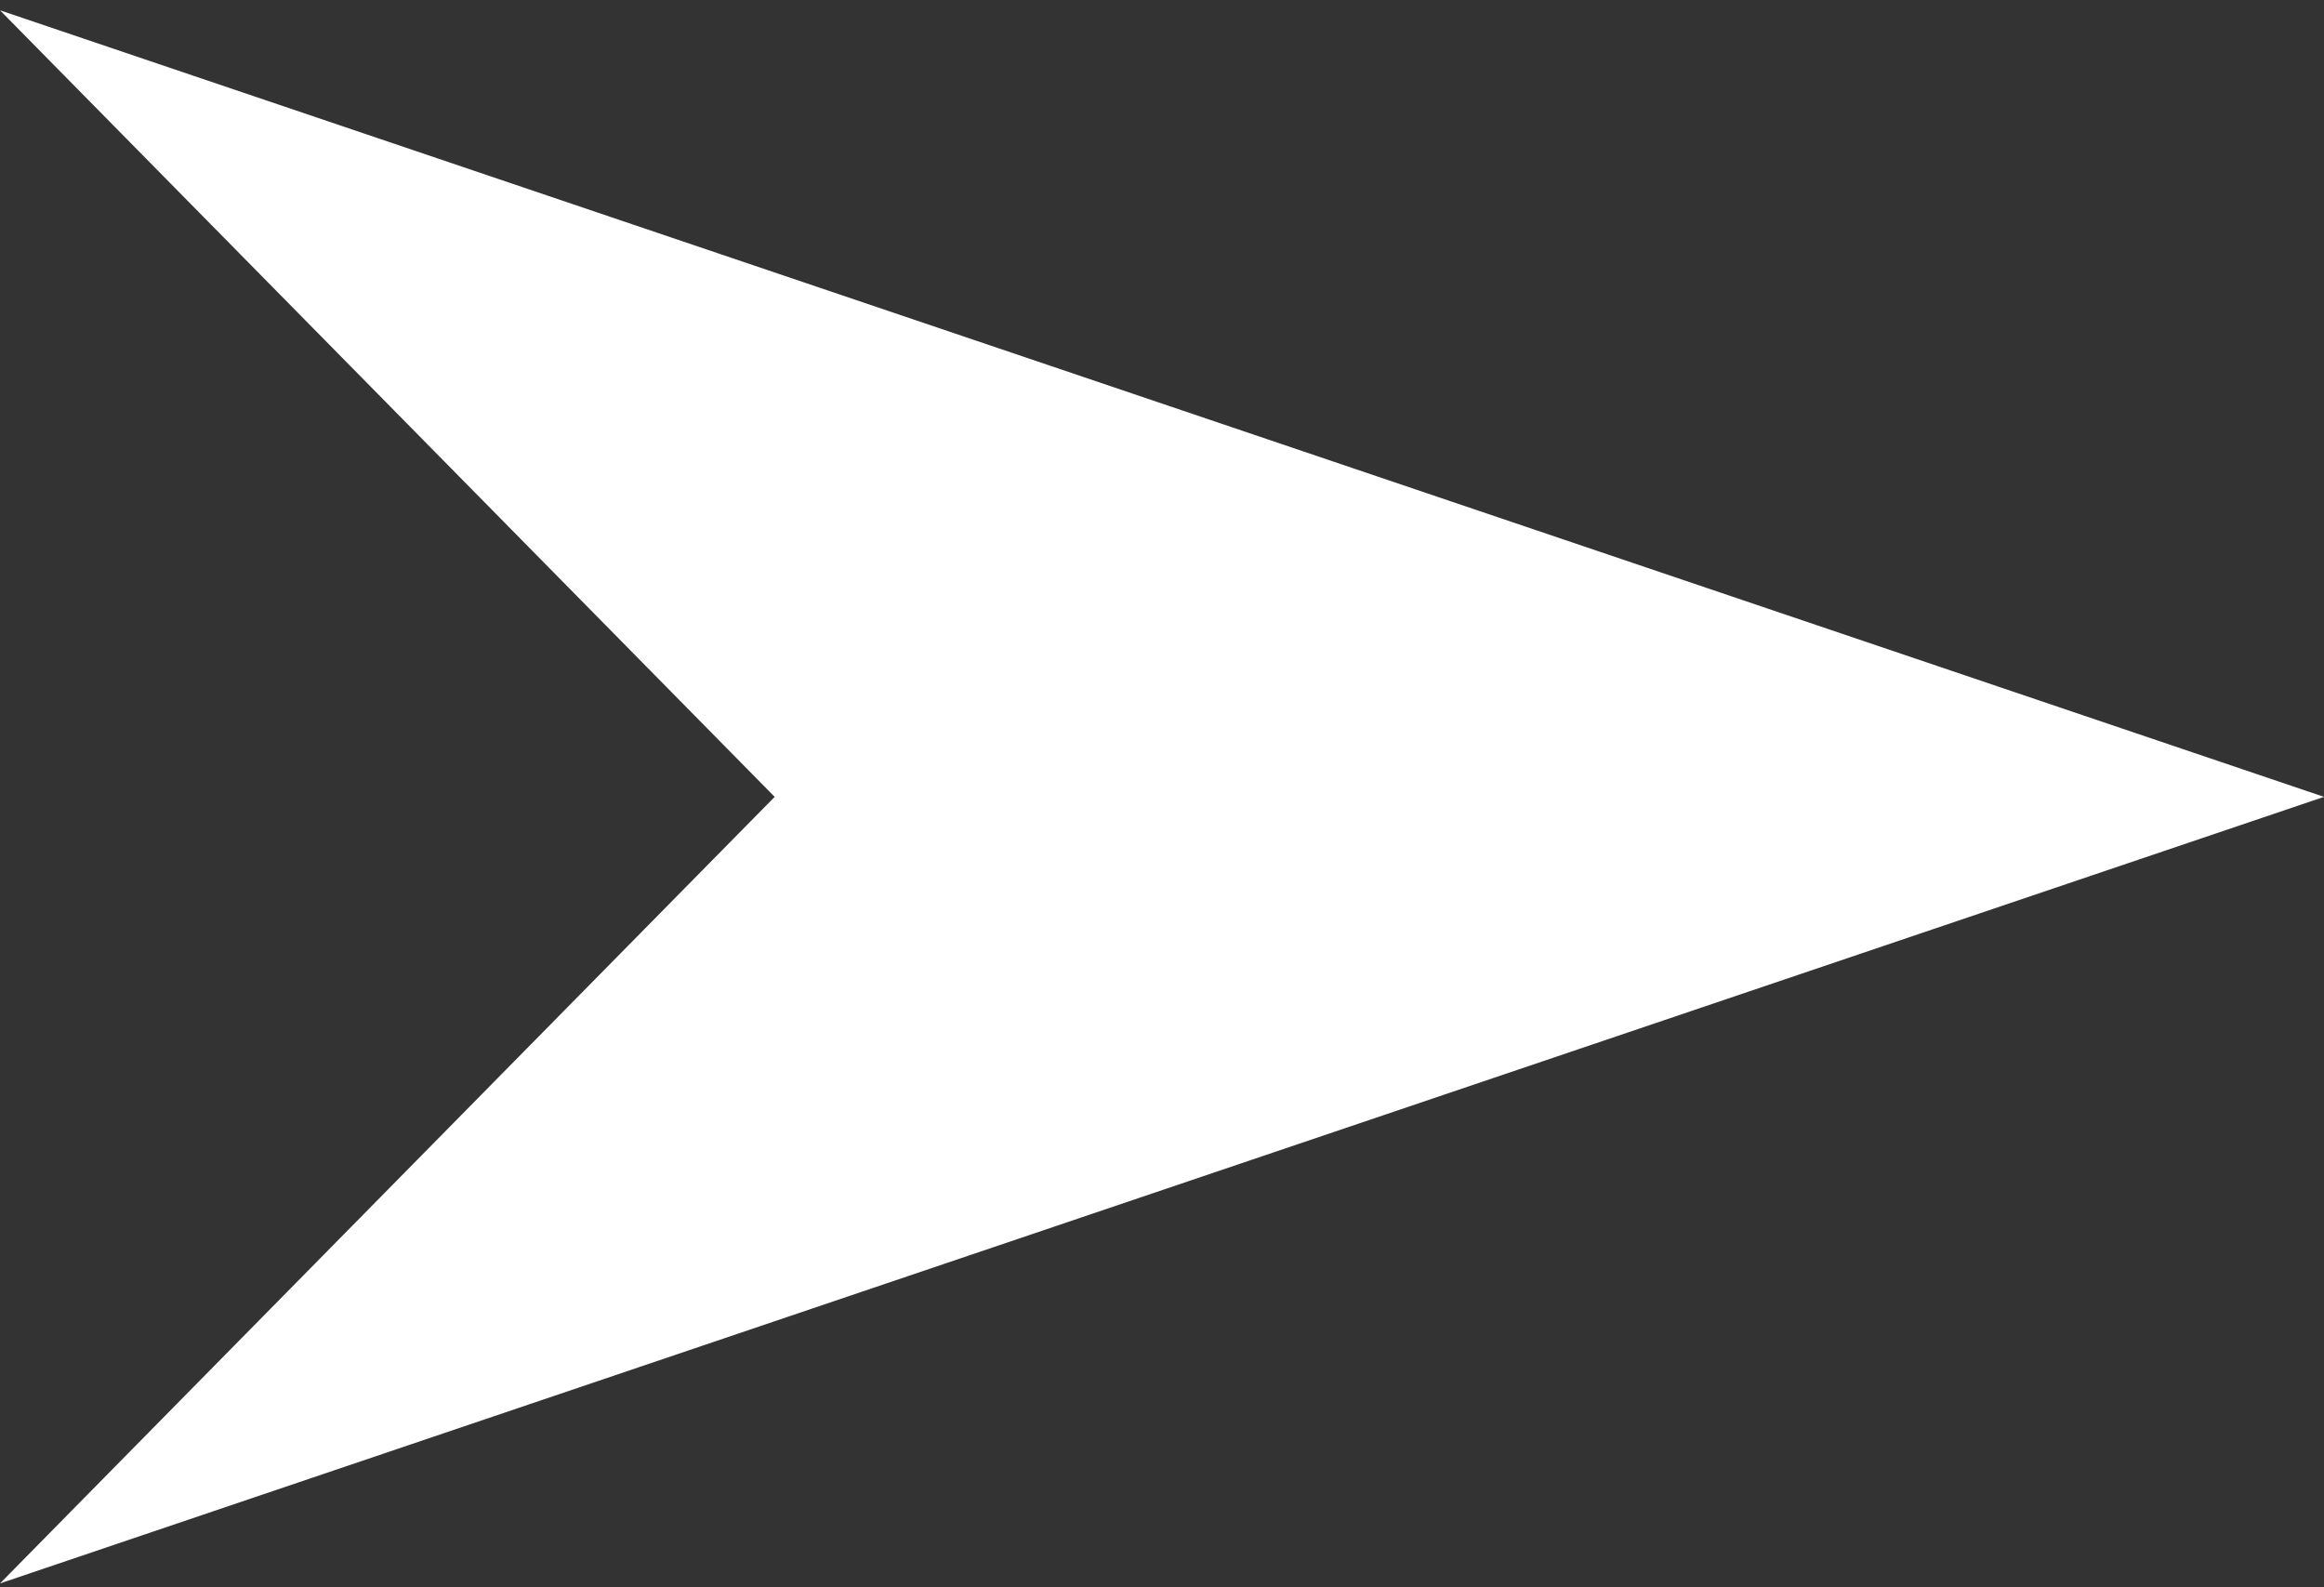 <?xml version="1.0" encoding="UTF-8"?> <svg xmlns="http://www.w3.org/2000/svg" width="164" height="112" viewBox="0 0 164 112" fill="none"><rect x="0" y="0" width="164" height="112" fill="#333333" stroke="none"/><path d="M-4.85196e-06 111.727L164 56.227L0 0.727L54.667 56.227L-4.85196e-06 111.727Z" fill="white"></path></svg> 